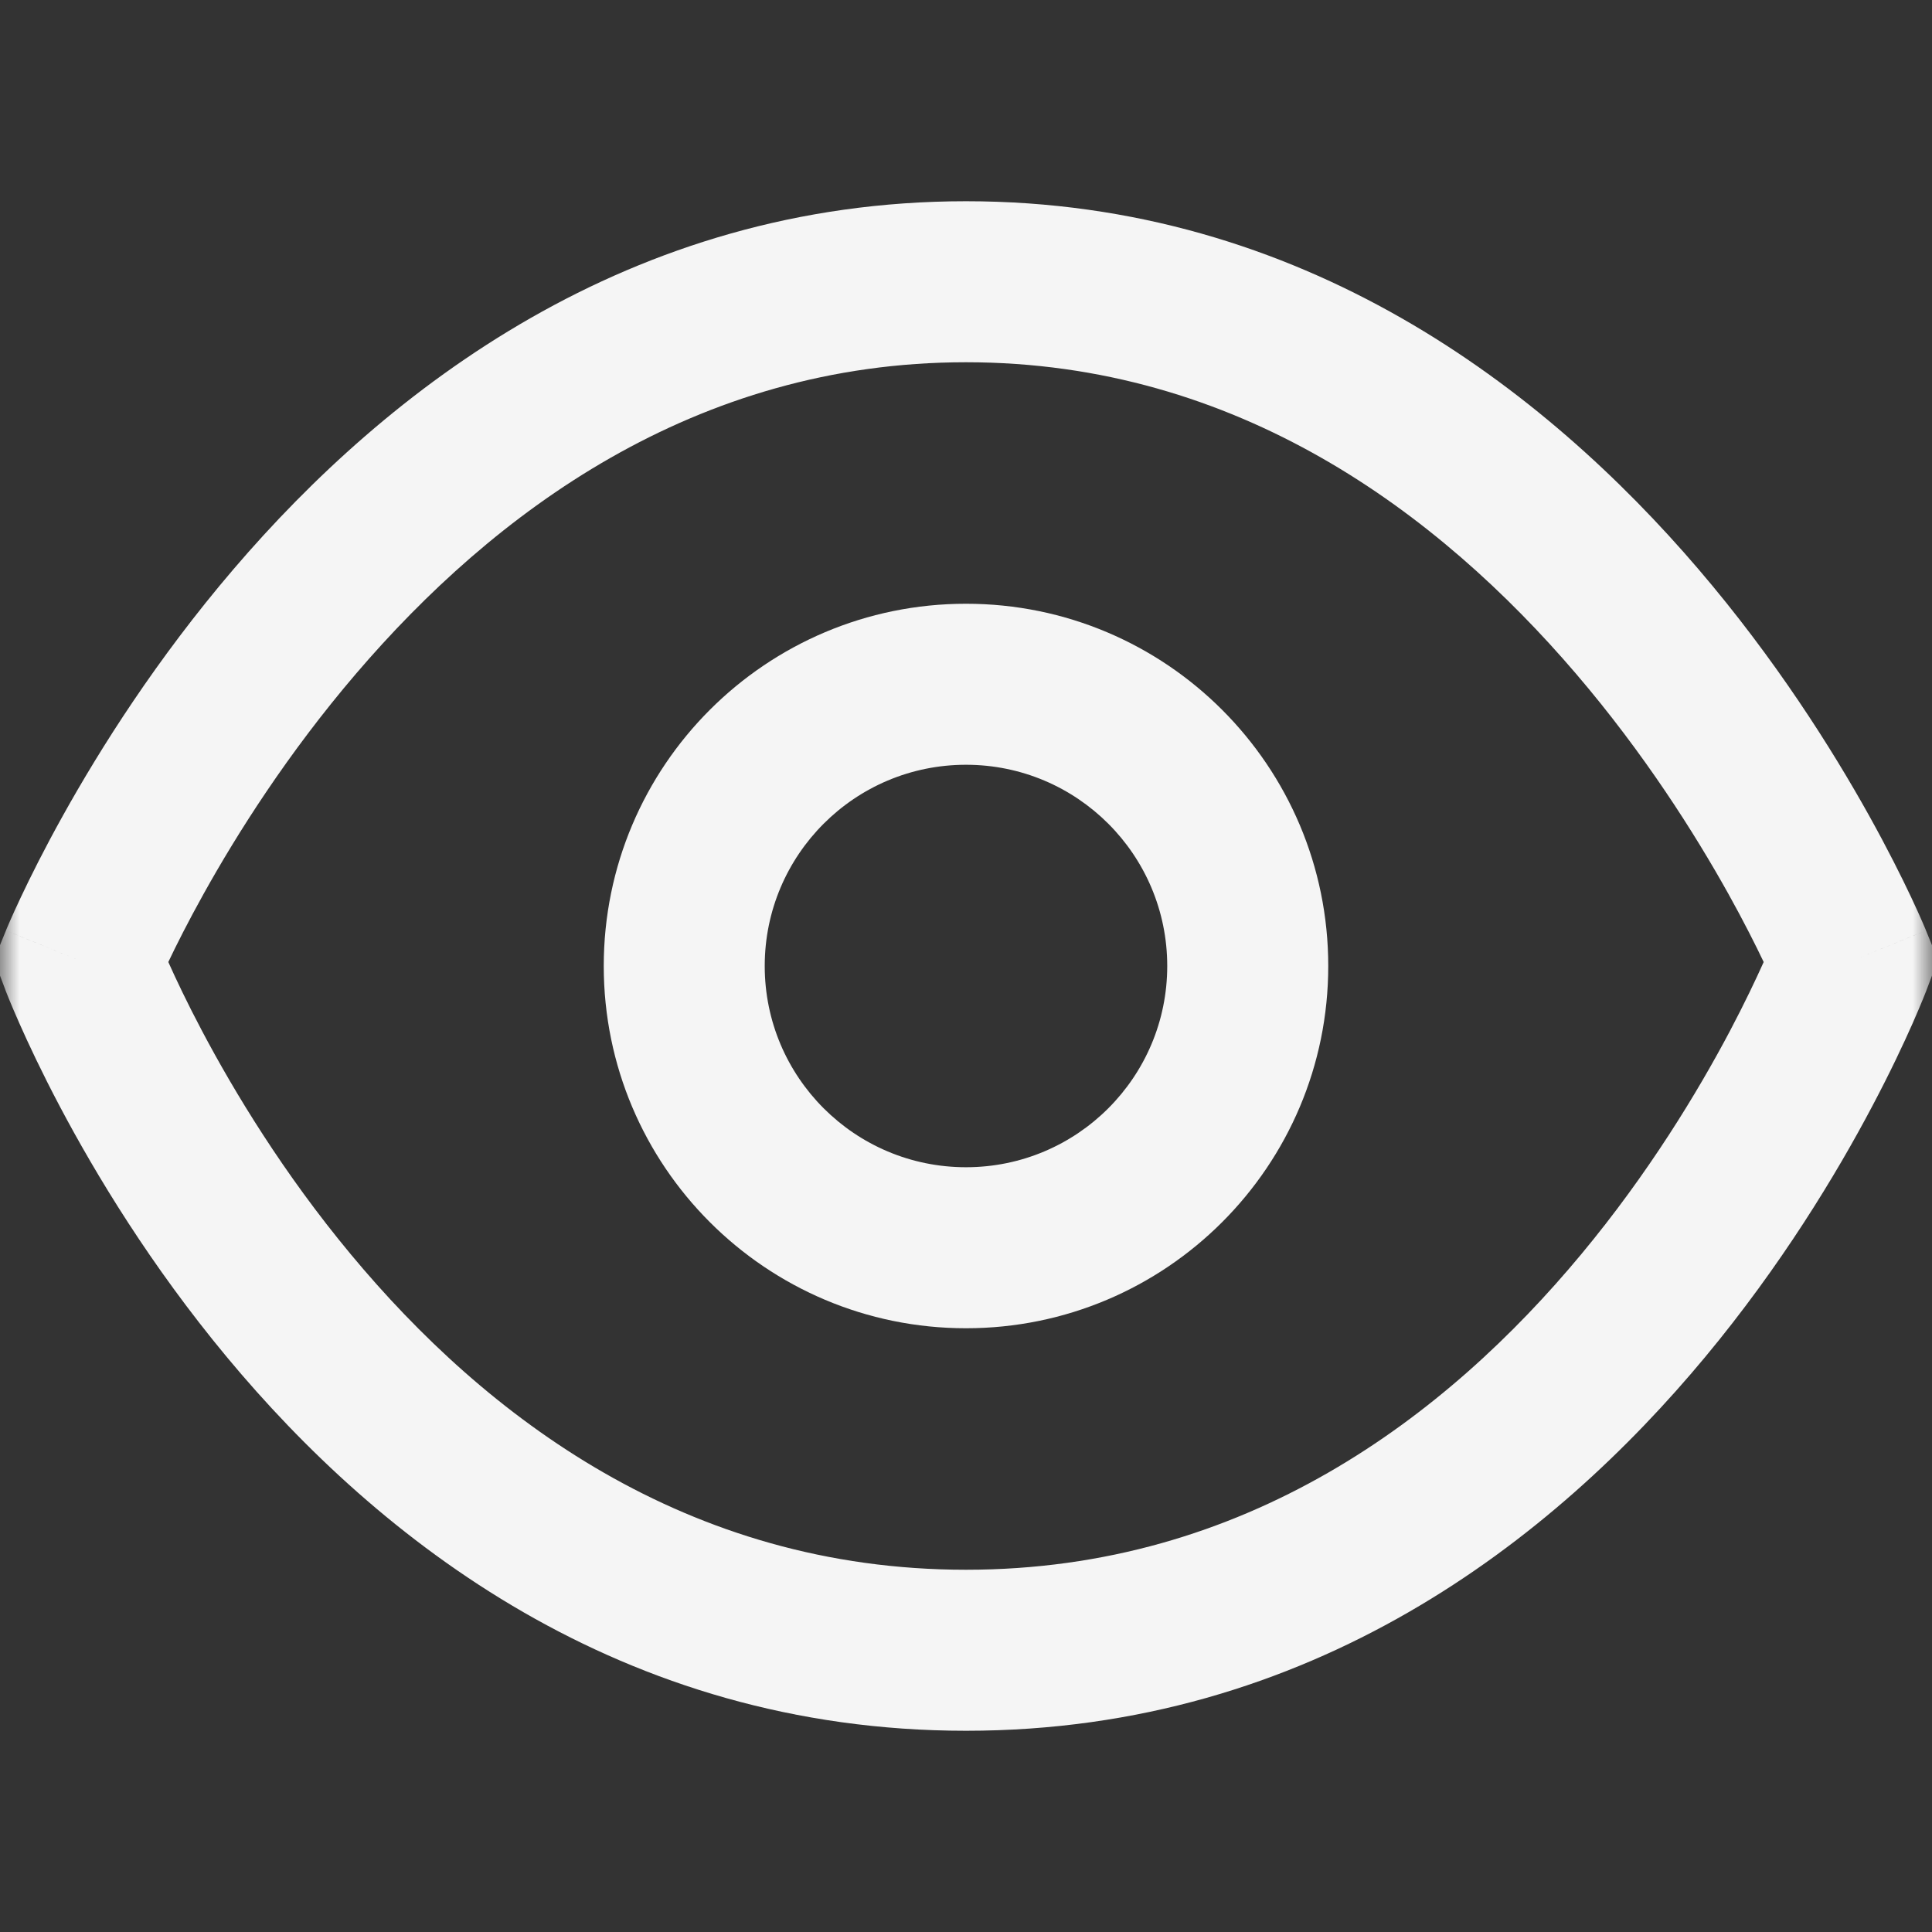 <svg width="50" height="50" viewBox="0 0 50 50" fill="none" xmlns="http://www.w3.org/2000/svg">
<rect x="0" y="0" width="50" height="50" fill="#333333" stroke="none"/>
<g clip-path="url(#clip0_59_89)">
<mask id="mask0_59_89" style="mask-type:luminance" maskUnits="userSpaceOnUse" x="0" y="0" width="50" height="50">
<path d="M50 0H0V50H50V0Z" fill="white"/>
</mask>
<g mask="url(#mask0_59_89)">
<path fill-rule="evenodd" clip-rule="evenodd" d="M25 15.625C19.822 15.625 15.625 19.822 15.625 25C15.625 30.178 19.822 34.375 25 34.375C30.177 34.375 34.375 30.178 34.375 25C34.375 19.822 30.177 15.625 25 15.625ZM19.791 25C19.791 22.123 22.123 19.792 25 19.792C27.876 19.792 30.208 22.123 30.208 25C30.208 27.877 27.876 30.208 25 30.208C22.123 30.208 19.791 27.877 19.791 25Z" fill="#F5F5F5"/>
<path fill-rule="evenodd" clip-rule="evenodd" d="M25 5.208C16.269 5.208 10.013 10.09 6.047 14.726C4.055 17.055 2.592 19.375 1.627 21.11C1.143 21.979 0.781 22.708 0.537 23.226C0.414 23.485 0.322 23.692 0.258 23.837C0.226 23.91 0.202 23.968 0.184 24.009L0.163 24.059L0.157 24.075L0.155 24.08L0.154 24.082L-0.155 24.84L0.135 25.606L0.135 25.608L0.137 25.614L0.143 25.63L0.163 25.681C0.18 25.723 0.203 25.782 0.233 25.856C0.294 26.004 0.382 26.215 0.499 26.478C0.732 27.005 1.079 27.746 1.546 28.63C2.478 30.394 3.902 32.752 5.87 35.12C9.794 39.843 16.056 44.792 25 44.792C33.944 44.792 40.205 39.843 44.129 35.12C46.097 32.752 47.521 30.394 48.453 28.63C48.921 27.746 49.268 27.005 49.501 26.478C49.617 26.215 49.705 26.004 49.766 25.856C49.796 25.782 49.82 25.723 49.836 25.681L49.856 25.63L49.862 25.614L49.864 25.608L49.865 25.606L50.154 24.84L49.845 24.082L49.842 24.075L49.836 24.059L49.815 24.009C49.798 23.968 49.773 23.91 49.741 23.837C49.678 23.692 49.585 23.485 49.463 23.226C49.219 22.708 48.856 21.979 48.373 21.11C47.407 19.375 45.944 17.055 43.952 14.726C39.986 10.09 33.73 5.208 25 5.208ZM47.916 24.869C49.865 25.605 49.865 25.606 49.865 25.606L47.916 24.869ZM49.845 24.082C49.845 24.082 49.846 24.084 47.916 24.869L49.845 24.082ZM2.083 24.869C0.153 24.084 0.154 24.082 0.154 24.082L2.083 24.869ZM0.135 25.606C0.135 25.606 0.134 25.605 2.083 24.869L0.135 25.606ZM5.23 26.683C4.844 25.953 4.554 25.34 4.356 24.897C4.564 24.459 4.868 23.855 5.268 23.136C6.136 21.575 7.447 19.5 9.214 17.435C12.766 13.282 17.968 9.375 25 9.375C32.031 9.375 37.233 13.282 40.786 17.435C42.552 19.5 43.863 21.575 44.732 23.136C45.132 23.855 45.435 24.459 45.644 24.897C45.445 25.34 45.155 25.953 44.77 26.683C43.934 28.264 42.663 30.366 40.925 32.457C37.436 36.655 32.239 40.625 25 40.625C17.76 40.625 12.563 36.655 9.075 32.457C7.337 30.366 6.066 28.264 5.23 26.683Z" fill="#F5F5F5"/>
</g>
</g>
<defs>
<clipPath id="clip0_59_89">
<rect width="50" height="50" fill="white"/>
</clipPath>
</defs>
</svg>
